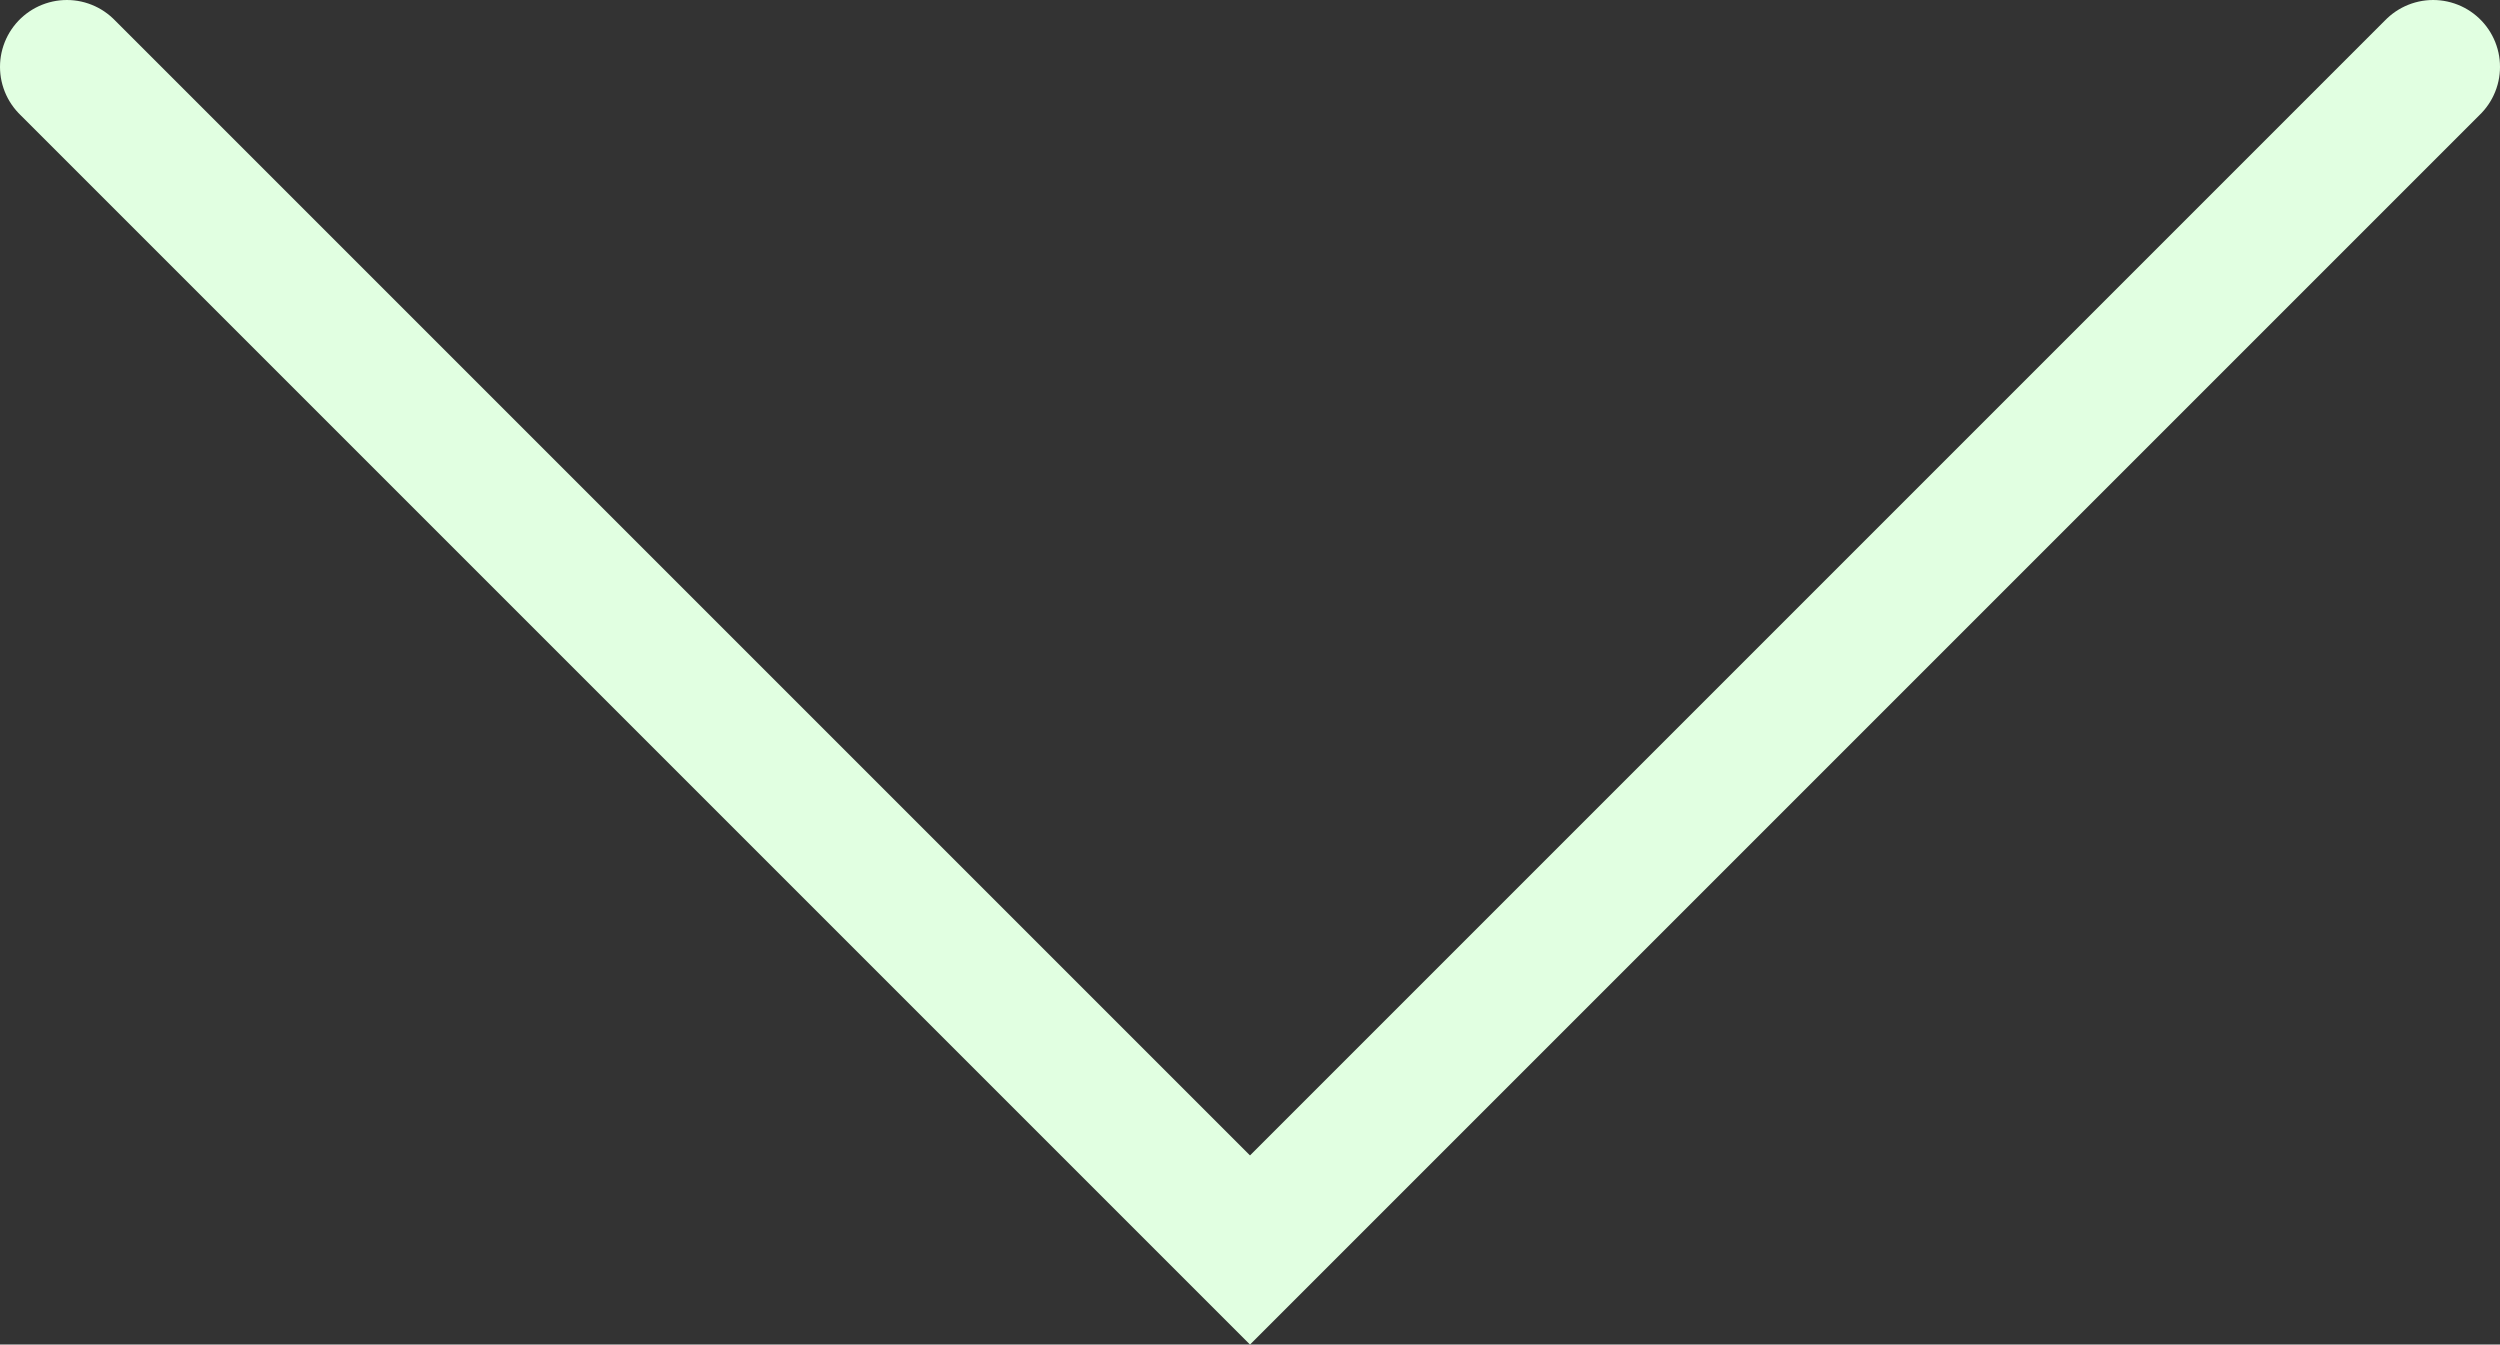 <?xml version="1.0" encoding="UTF-8"?>
<svg id="Ebene_2" data-name="Ebene 2" xmlns="http://www.w3.org/2000/svg" viewBox="0 0 486 261.38">
  <rect x="0" y="0" width="486" height="261.38" fill="#333333" stroke="none"/>
  <defs>
    <style>
      .cls-1 {
        fill: none;
        stroke: #e1ffe1;
        stroke-linecap: round;
        stroke-width: 26px;
      }
    </style>
  </defs>
  <g id="Ebene_1-2" data-name="Ebene 1">
    <path id="Pfad_473" data-name="Pfad 473" class="cls-1" d="m473,13l-230,230L13,13"/>
  </g>
</svg>
